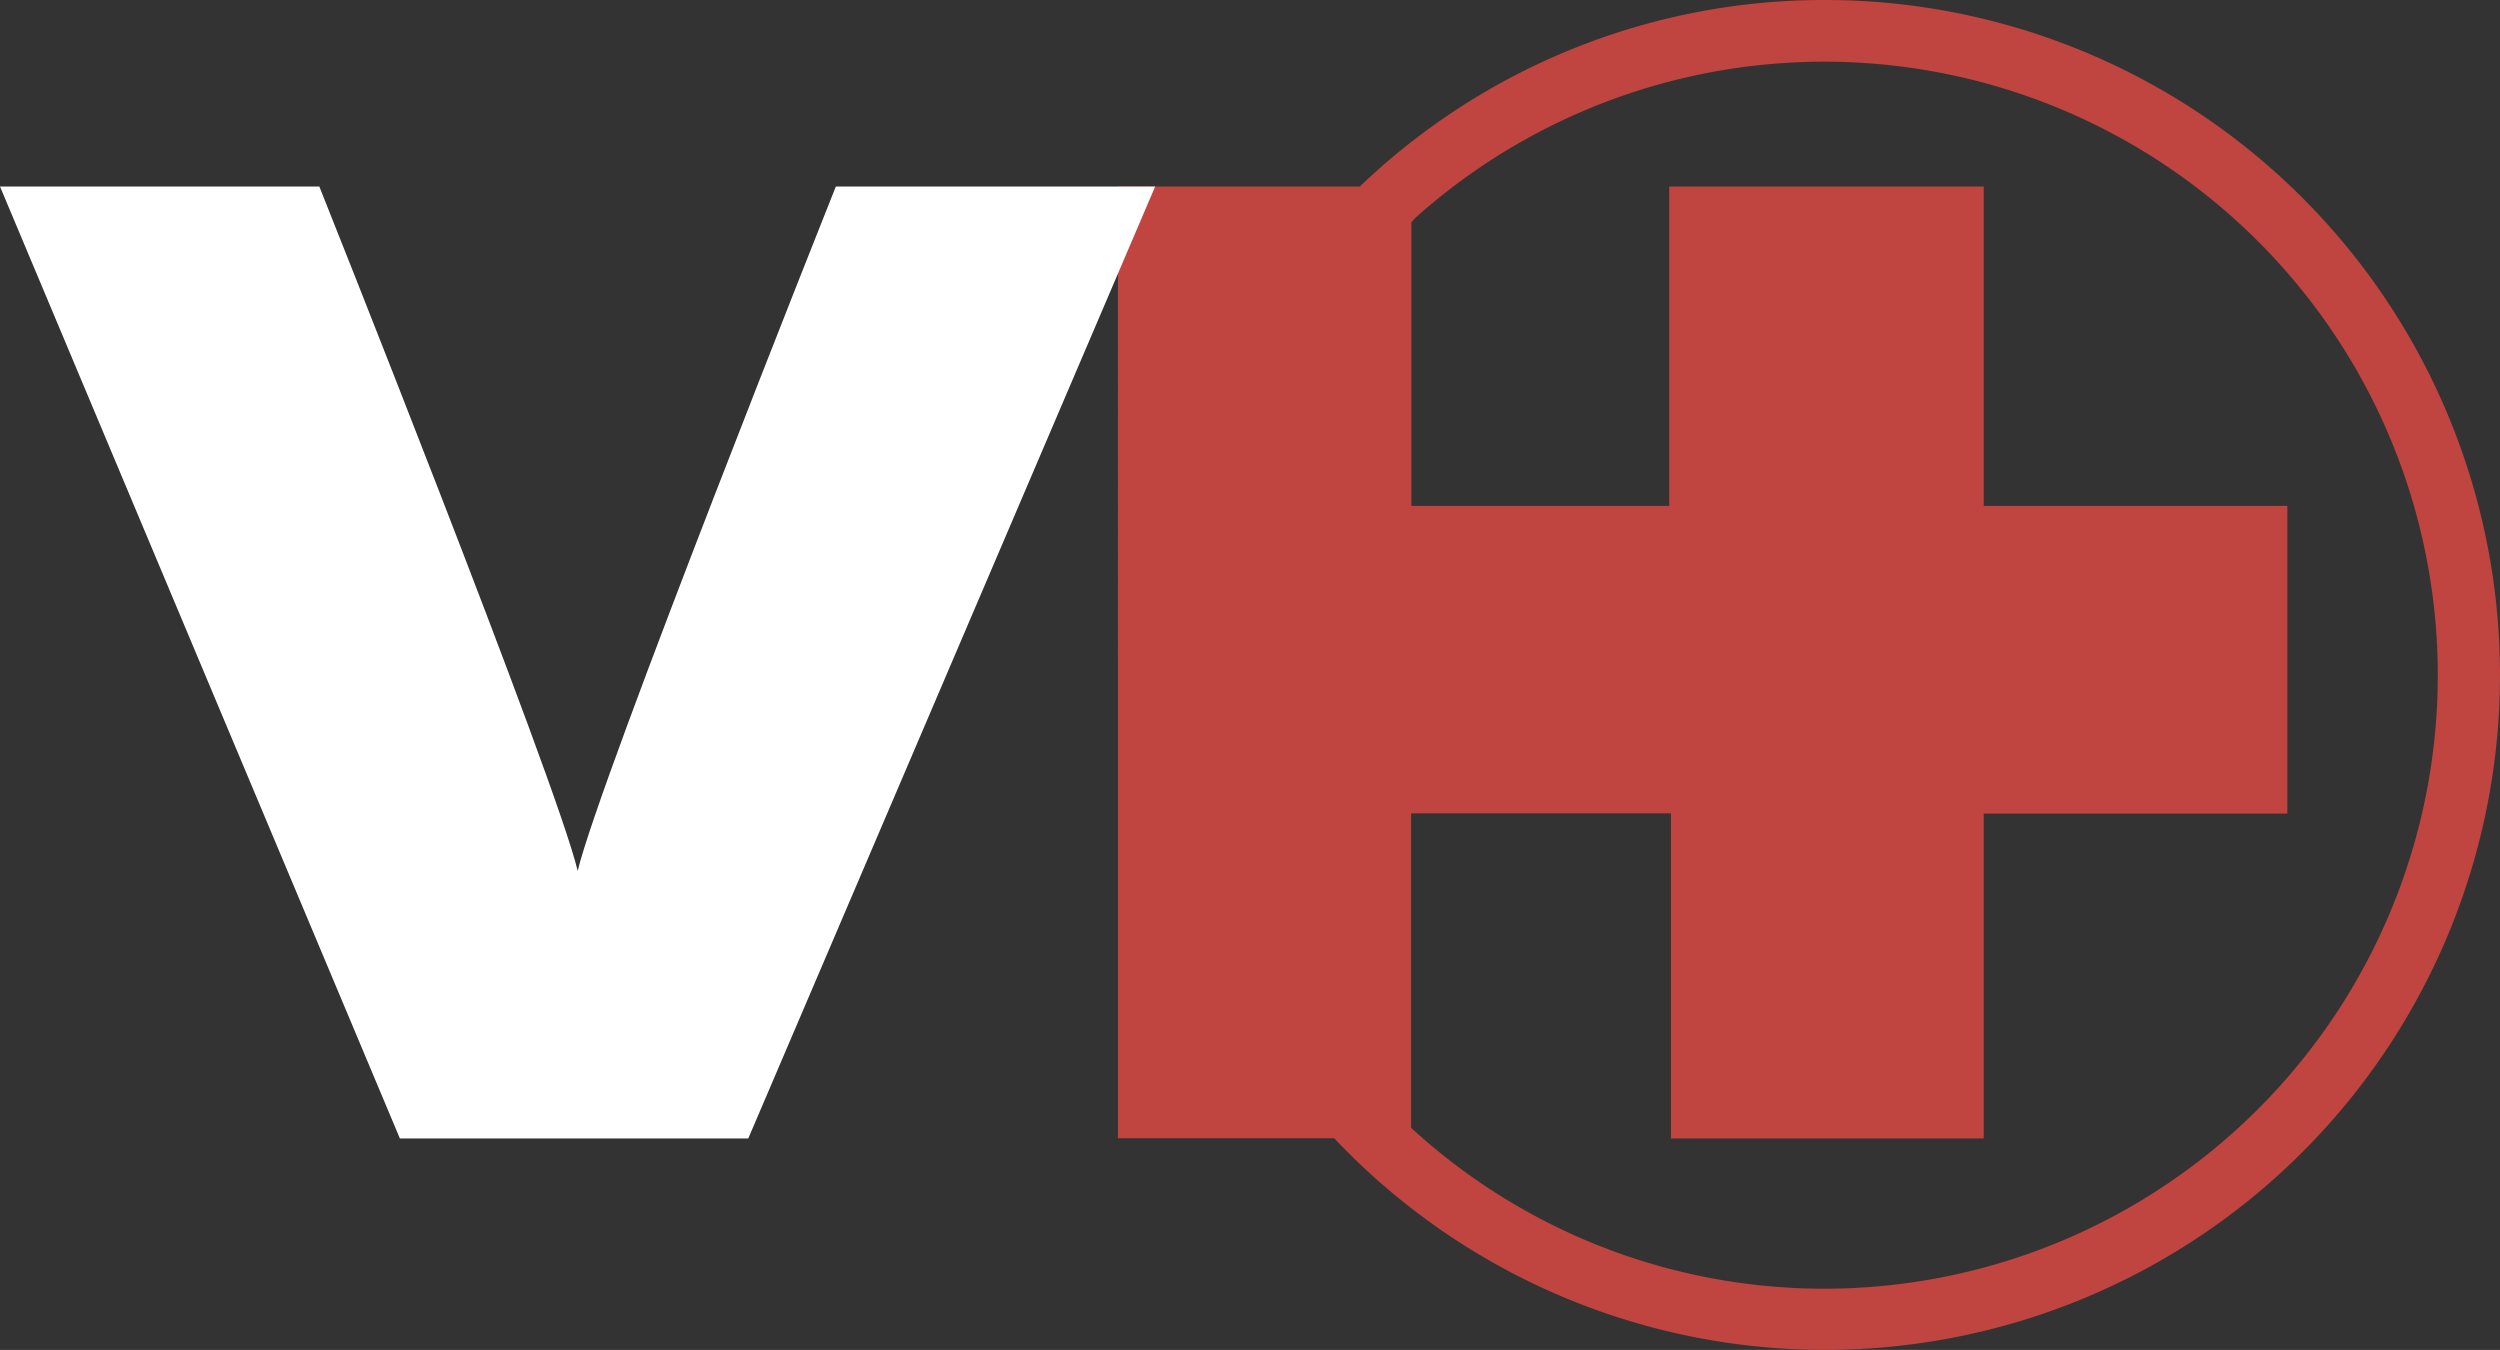 <?xml version="1.0" encoding="UTF-8"?> <svg xmlns="http://www.w3.org/2000/svg" viewBox="0 0 103.34 55.8"><rect x="0" y="0" width="103.34" height="55.8" fill="#333333" stroke="none"/><defs><style>.cls-1{fill:#c0443f;}.cls-2{fill:#fff;}</style></defs><g id="Layer_2" data-name="Layer 2"><g id="Layer_1-2" data-name="Layer 1"><g id="Layer_2-2" data-name="Layer 2"><g id="Layer_1-2-2" data-name="Layer 1-2"><path class="cls-1" d="M75.43,0A27.71,27.71,0,0,0,56.21,7.71h-10V47.05h8.94A27.9,27.9,0,1,0,75.43,0Zm0,53.27a25.24,25.24,0,0,1-17.1-6.65v-13H69.07V47.06H82V33.63H94.55V20.91H82V7.71h-13v13.2H58.34V9.19L58.51,9A25.36,25.36,0,1,1,75.43,53.27Z"></path><path class="cls-2" d="M16.53,47.06h14.4L47.75,7.71H34.55S24.76,32.27,23.88,36C23,32.27,13.2,7.71,13.2,7.71H0Z"></path></g></g></g></g></svg> 